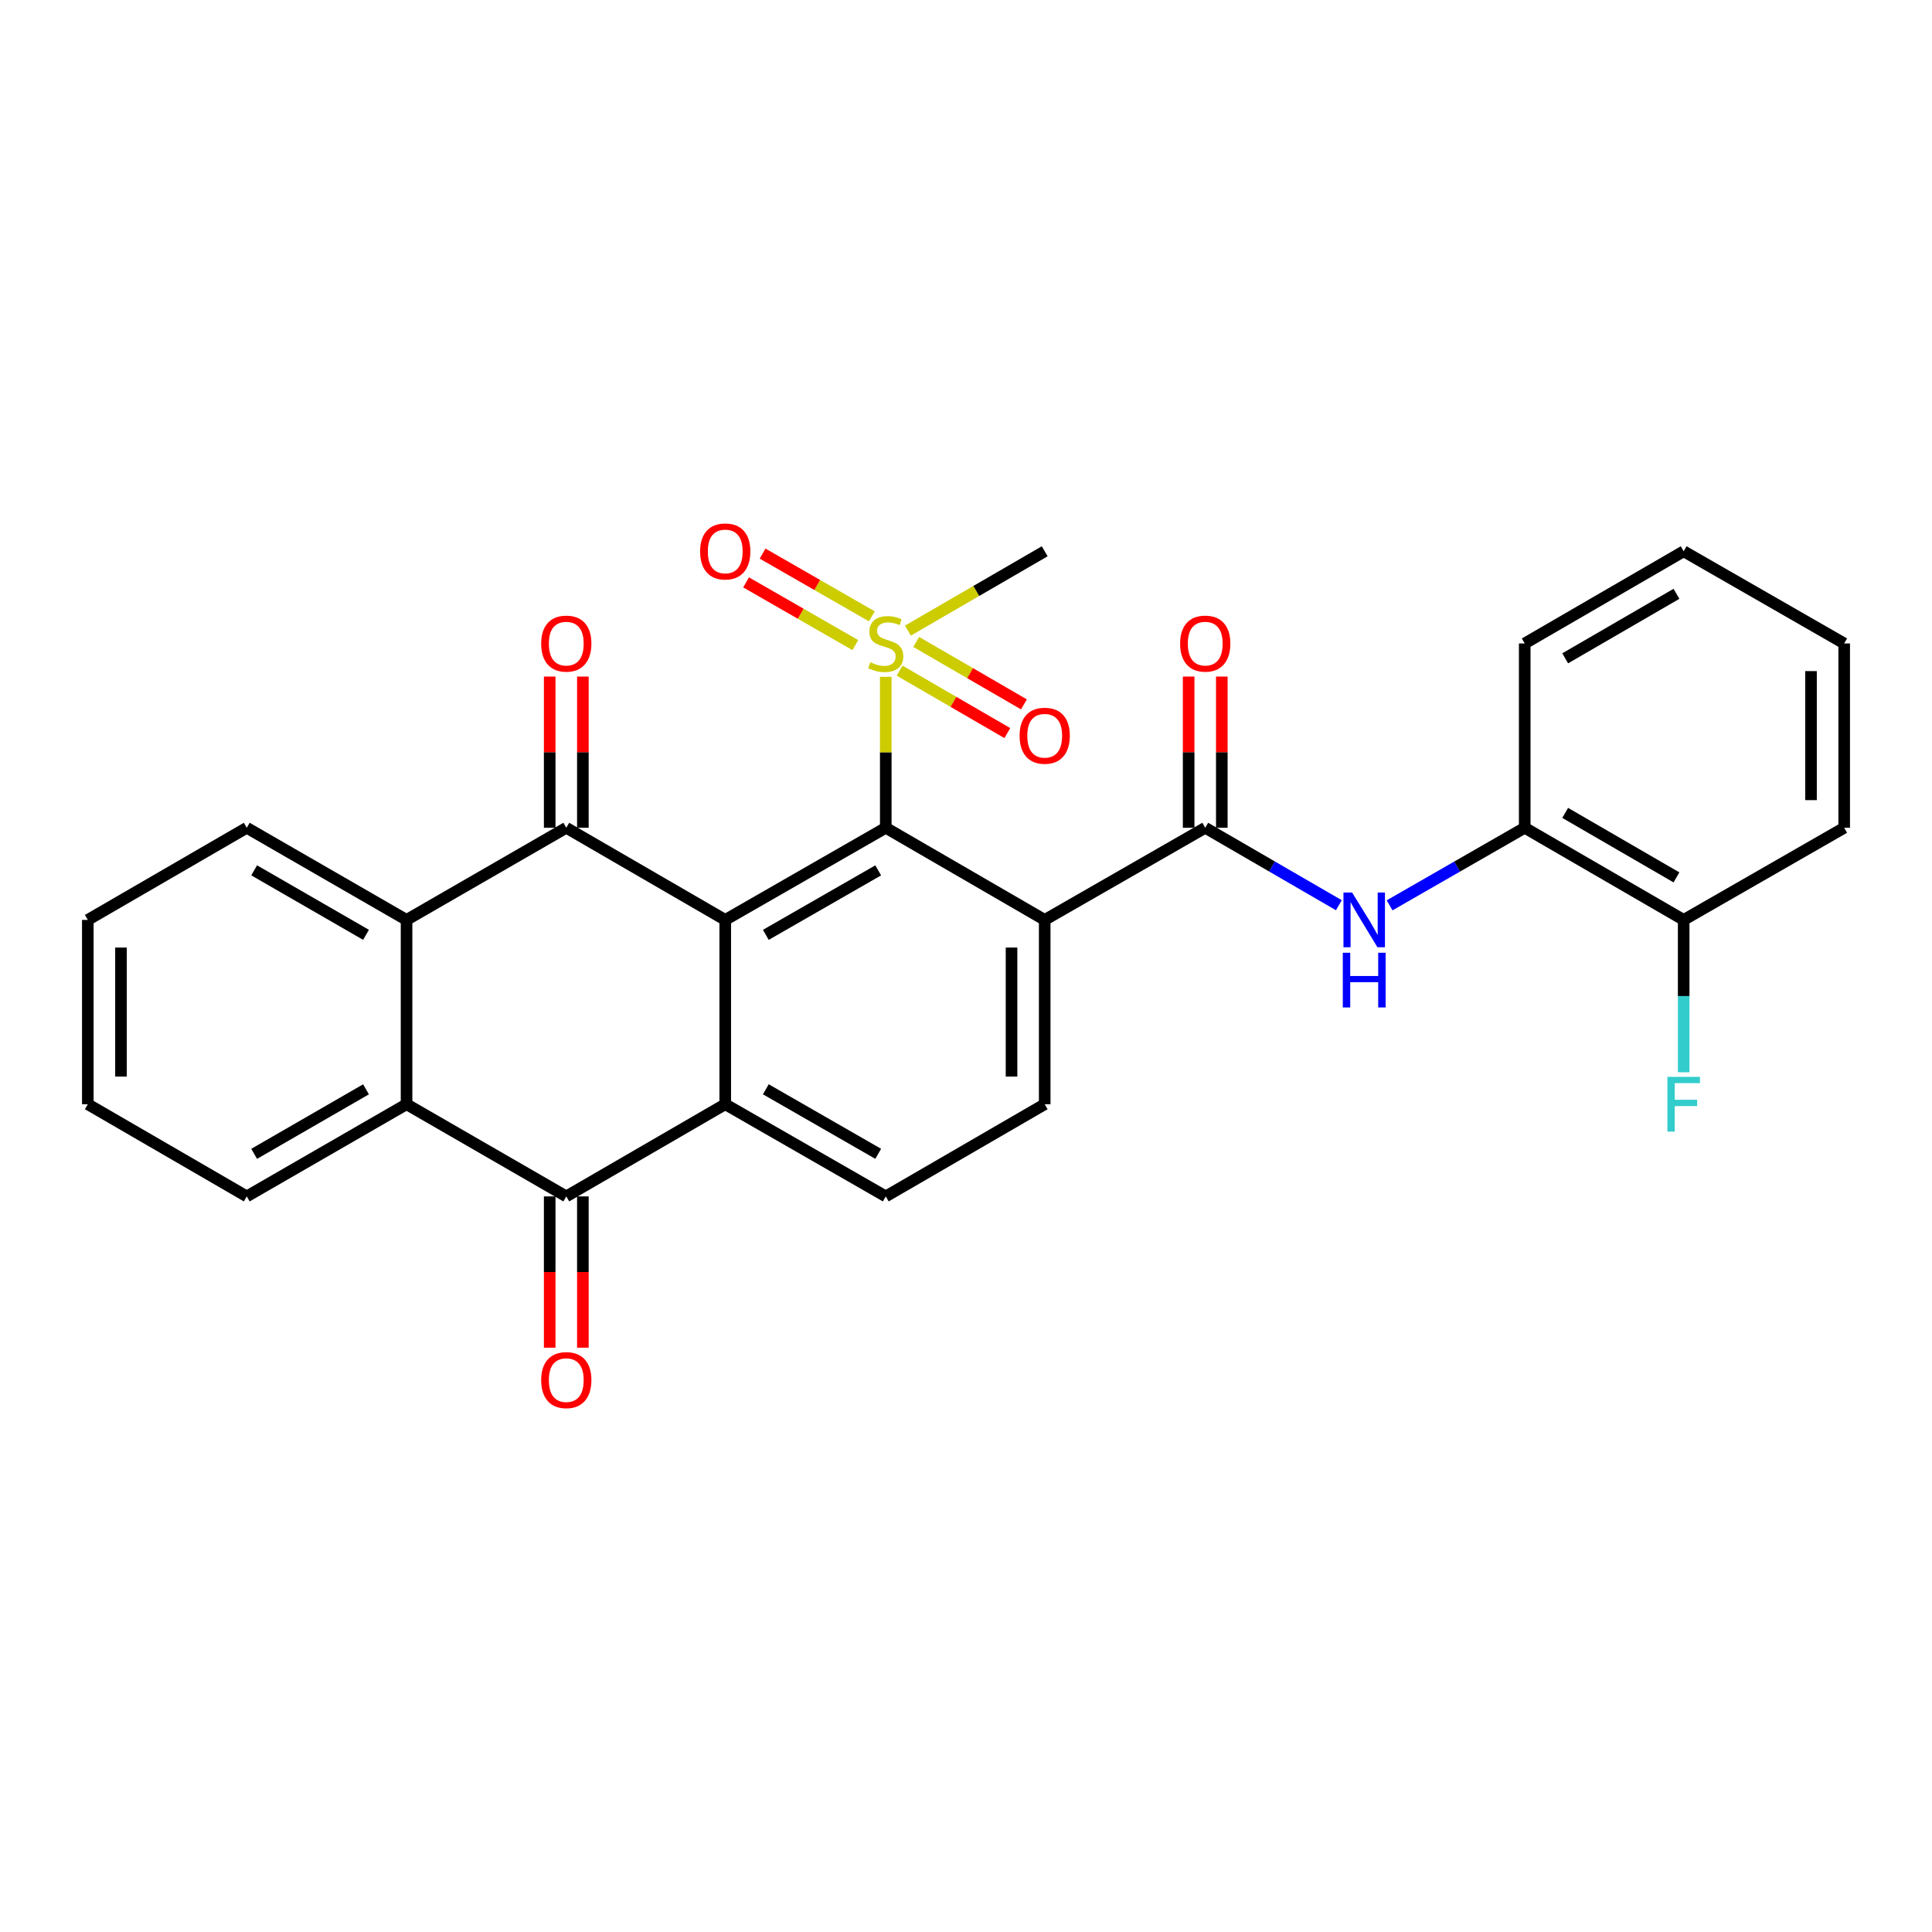 <?xml version='1.0' encoding='iso-8859-1'?>
<svg version='1.1' baseProfile='full'
              xmlns='http://www.w3.org/2000/svg'
                      xmlns:rdkit='http://www.rdkit.org/xml'
                      xmlns:xlink='http://www.w3.org/1999/xlink'
                  xml:space='preserve'
width='1000px' height='1000px' viewBox='0 0 1000 1000'>
<!-- END OF HEADER -->
<rect style='opacity:1.0;fill:#FFFFFF;stroke:none' width='1000' height='1000' x='0' y='0'> </rect>
<path class='bond-0' d='M 375.383,476.145 L 458.47,428.454' style='fill:none;fill-rule:evenodd;stroke:#000000;stroke-width:6px;stroke-linecap:butt;stroke-linejoin:miter;stroke-opacity:1' />
<path class='bond-0' d='M 396.393,483.882 L 454.554,450.498' style='fill:none;fill-rule:evenodd;stroke:#000000;stroke-width:6px;stroke-linecap:butt;stroke-linejoin:miter;stroke-opacity:1' />
<path class='bond-1' d='M 375.383,476.145 L 293.106,428.454' style='fill:none;fill-rule:evenodd;stroke:#000000;stroke-width:6px;stroke-linecap:butt;stroke-linejoin:miter;stroke-opacity:1' />
<path class='bond-2' d='M 375.383,476.145 L 375.383,571.547' style='fill:none;fill-rule:evenodd;stroke:#000000;stroke-width:6px;stroke-linecap:butt;stroke-linejoin:miter;stroke-opacity:1' />
<path class='bond-3' d='M 458.47,428.454 L 540.738,476.145' style='fill:none;fill-rule:evenodd;stroke:#000000;stroke-width:6px;stroke-linecap:butt;stroke-linejoin:miter;stroke-opacity:1' />
<path class='bond-4' d='M 458.47,428.454 L 458.47,389.386' style='fill:none;fill-rule:evenodd;stroke:#000000;stroke-width:6px;stroke-linecap:butt;stroke-linejoin:miter;stroke-opacity:1' />
<path class='bond-4' d='M 458.47,389.386 L 458.47,350.317' style='fill:none;fill-rule:evenodd;stroke:#CCCC00;stroke-width:6px;stroke-linecap:butt;stroke-linejoin:miter;stroke-opacity:1' />
<path class='bond-7' d='M 293.106,428.454 L 210.428,476.145' style='fill:none;fill-rule:evenodd;stroke:#000000;stroke-width:6px;stroke-linecap:butt;stroke-linejoin:miter;stroke-opacity:1' />
<path class='bond-15' d='M 301.69,428.454 L 301.69,389.326' style='fill:none;fill-rule:evenodd;stroke:#000000;stroke-width:6px;stroke-linecap:butt;stroke-linejoin:miter;stroke-opacity:1' />
<path class='bond-15' d='M 301.69,389.326 L 301.69,350.197' style='fill:none;fill-rule:evenodd;stroke:#FF0000;stroke-width:6px;stroke-linecap:butt;stroke-linejoin:miter;stroke-opacity:1' />
<path class='bond-15' d='M 284.521,428.454 L 284.521,389.326' style='fill:none;fill-rule:evenodd;stroke:#000000;stroke-width:6px;stroke-linecap:butt;stroke-linejoin:miter;stroke-opacity:1' />
<path class='bond-15' d='M 284.521,389.326 L 284.521,350.197' style='fill:none;fill-rule:evenodd;stroke:#FF0000;stroke-width:6px;stroke-linecap:butt;stroke-linejoin:miter;stroke-opacity:1' />
<path class='bond-5' d='M 375.383,571.547 L 293.106,619.257' style='fill:none;fill-rule:evenodd;stroke:#000000;stroke-width:6px;stroke-linecap:butt;stroke-linejoin:miter;stroke-opacity:1' />
<path class='bond-11' d='M 375.383,571.547 L 458.47,619.257' style='fill:none;fill-rule:evenodd;stroke:#000000;stroke-width:6px;stroke-linecap:butt;stroke-linejoin:miter;stroke-opacity:1' />
<path class='bond-11' d='M 396.395,563.814 L 454.557,597.212' style='fill:none;fill-rule:evenodd;stroke:#000000;stroke-width:6px;stroke-linecap:butt;stroke-linejoin:miter;stroke-opacity:1' />
<path class='bond-6' d='M 540.738,476.145 L 623.826,428.454' style='fill:none;fill-rule:evenodd;stroke:#000000;stroke-width:6px;stroke-linecap:butt;stroke-linejoin:miter;stroke-opacity:1' />
<path class='bond-29' d='M 540.738,476.145 L 540.738,571.547' style='fill:none;fill-rule:evenodd;stroke:#000000;stroke-width:6px;stroke-linecap:butt;stroke-linejoin:miter;stroke-opacity:1' />
<path class='bond-29' d='M 523.569,490.455 L 523.569,557.236' style='fill:none;fill-rule:evenodd;stroke:#000000;stroke-width:6px;stroke-linecap:butt;stroke-linejoin:miter;stroke-opacity:1' />
<path class='bond-13' d='M 451.27,319.019 L 422.996,302.783' style='fill:none;fill-rule:evenodd;stroke:#CCCC00;stroke-width:6px;stroke-linecap:butt;stroke-linejoin:miter;stroke-opacity:1' />
<path class='bond-13' d='M 422.996,302.783 L 394.722,286.548' style='fill:none;fill-rule:evenodd;stroke:#FF0000;stroke-width:6px;stroke-linecap:butt;stroke-linejoin:miter;stroke-opacity:1' />
<path class='bond-13' d='M 442.72,333.907 L 414.446,317.672' style='fill:none;fill-rule:evenodd;stroke:#CCCC00;stroke-width:6px;stroke-linecap:butt;stroke-linejoin:miter;stroke-opacity:1' />
<path class='bond-13' d='M 414.446,317.672 L 386.172,301.437' style='fill:none;fill-rule:evenodd;stroke:#FF0000;stroke-width:6px;stroke-linecap:butt;stroke-linejoin:miter;stroke-opacity:1' />
<path class='bond-14' d='M 465.623,347.12 L 493.505,363.28' style='fill:none;fill-rule:evenodd;stroke:#CCCC00;stroke-width:6px;stroke-linecap:butt;stroke-linejoin:miter;stroke-opacity:1' />
<path class='bond-14' d='M 493.505,363.28 L 521.387,379.44' style='fill:none;fill-rule:evenodd;stroke:#FF0000;stroke-width:6px;stroke-linecap:butt;stroke-linejoin:miter;stroke-opacity:1' />
<path class='bond-14' d='M 474.232,332.266 L 502.114,348.426' style='fill:none;fill-rule:evenodd;stroke:#CCCC00;stroke-width:6px;stroke-linecap:butt;stroke-linejoin:miter;stroke-opacity:1' />
<path class='bond-14' d='M 502.114,348.426 L 529.996,364.586' style='fill:none;fill-rule:evenodd;stroke:#FF0000;stroke-width:6px;stroke-linecap:butt;stroke-linejoin:miter;stroke-opacity:1' />
<path class='bond-19' d='M 469.928,326.408 L 505.333,305.875' style='fill:none;fill-rule:evenodd;stroke:#CCCC00;stroke-width:6px;stroke-linecap:butt;stroke-linejoin:miter;stroke-opacity:1' />
<path class='bond-19' d='M 505.333,305.875 L 540.738,285.342' style='fill:none;fill-rule:evenodd;stroke:#000000;stroke-width:6px;stroke-linecap:butt;stroke-linejoin:miter;stroke-opacity:1' />
<path class='bond-8' d='M 293.106,619.257 L 210.428,571.547' style='fill:none;fill-rule:evenodd;stroke:#000000;stroke-width:6px;stroke-linecap:butt;stroke-linejoin:miter;stroke-opacity:1' />
<path class='bond-16' d='M 284.521,619.257 L 284.521,658.41' style='fill:none;fill-rule:evenodd;stroke:#000000;stroke-width:6px;stroke-linecap:butt;stroke-linejoin:miter;stroke-opacity:1' />
<path class='bond-16' d='M 284.521,658.41 L 284.521,697.563' style='fill:none;fill-rule:evenodd;stroke:#FF0000;stroke-width:6px;stroke-linecap:butt;stroke-linejoin:miter;stroke-opacity:1' />
<path class='bond-16' d='M 301.69,619.257 L 301.69,658.41' style='fill:none;fill-rule:evenodd;stroke:#000000;stroke-width:6px;stroke-linecap:butt;stroke-linejoin:miter;stroke-opacity:1' />
<path class='bond-16' d='M 301.69,658.41 L 301.69,697.563' style='fill:none;fill-rule:evenodd;stroke:#FF0000;stroke-width:6px;stroke-linecap:butt;stroke-linejoin:miter;stroke-opacity:1' />
<path class='bond-9' d='M 623.826,428.454 L 658.41,448.498' style='fill:none;fill-rule:evenodd;stroke:#000000;stroke-width:6px;stroke-linecap:butt;stroke-linejoin:miter;stroke-opacity:1' />
<path class='bond-9' d='M 658.41,448.498 L 692.994,468.542' style='fill:none;fill-rule:evenodd;stroke:#0000FF;stroke-width:6px;stroke-linecap:butt;stroke-linejoin:miter;stroke-opacity:1' />
<path class='bond-17' d='M 632.41,428.454 L 632.41,389.326' style='fill:none;fill-rule:evenodd;stroke:#000000;stroke-width:6px;stroke-linecap:butt;stroke-linejoin:miter;stroke-opacity:1' />
<path class='bond-17' d='M 632.41,389.326 L 632.41,350.197' style='fill:none;fill-rule:evenodd;stroke:#FF0000;stroke-width:6px;stroke-linecap:butt;stroke-linejoin:miter;stroke-opacity:1' />
<path class='bond-17' d='M 615.241,428.454 L 615.241,389.326' style='fill:none;fill-rule:evenodd;stroke:#000000;stroke-width:6px;stroke-linecap:butt;stroke-linejoin:miter;stroke-opacity:1' />
<path class='bond-17' d='M 615.241,389.326 L 615.241,350.197' style='fill:none;fill-rule:evenodd;stroke:#FF0000;stroke-width:6px;stroke-linecap:butt;stroke-linejoin:miter;stroke-opacity:1' />
<path class='bond-21' d='M 210.428,476.145 L 127.722,428.454' style='fill:none;fill-rule:evenodd;stroke:#000000;stroke-width:6px;stroke-linecap:butt;stroke-linejoin:miter;stroke-opacity:1' />
<path class='bond-21' d='M 189.446,483.865 L 131.551,450.481' style='fill:none;fill-rule:evenodd;stroke:#000000;stroke-width:6px;stroke-linecap:butt;stroke-linejoin:miter;stroke-opacity:1' />
<path class='bond-30' d='M 210.428,476.145 L 210.428,571.547' style='fill:none;fill-rule:evenodd;stroke:#000000;stroke-width:6px;stroke-linecap:butt;stroke-linejoin:miter;stroke-opacity:1' />
<path class='bond-22' d='M 210.428,571.547 L 127.722,619.257' style='fill:none;fill-rule:evenodd;stroke:#000000;stroke-width:6px;stroke-linecap:butt;stroke-linejoin:miter;stroke-opacity:1' />
<path class='bond-22' d='M 189.443,563.832 L 131.549,597.229' style='fill:none;fill-rule:evenodd;stroke:#000000;stroke-width:6px;stroke-linecap:butt;stroke-linejoin:miter;stroke-opacity:1' />
<path class='bond-12' d='M 719.247,468.605 L 754.219,448.529' style='fill:none;fill-rule:evenodd;stroke:#0000FF;stroke-width:6px;stroke-linecap:butt;stroke-linejoin:miter;stroke-opacity:1' />
<path class='bond-12' d='M 754.219,448.529 L 789.19,428.454' style='fill:none;fill-rule:evenodd;stroke:#000000;stroke-width:6px;stroke-linecap:butt;stroke-linejoin:miter;stroke-opacity:1' />
<path class='bond-10' d='M 540.738,571.547 L 458.47,619.257' style='fill:none;fill-rule:evenodd;stroke:#000000;stroke-width:6px;stroke-linecap:butt;stroke-linejoin:miter;stroke-opacity:1' />
<path class='bond-18' d='M 789.19,428.454 L 871.467,476.145' style='fill:none;fill-rule:evenodd;stroke:#000000;stroke-width:6px;stroke-linecap:butt;stroke-linejoin:miter;stroke-opacity:1' />
<path class='bond-18' d='M 810.142,420.754 L 867.736,454.138' style='fill:none;fill-rule:evenodd;stroke:#000000;stroke-width:6px;stroke-linecap:butt;stroke-linejoin:miter;stroke-opacity:1' />
<path class='bond-23' d='M 789.19,428.454 L 789.19,333.052' style='fill:none;fill-rule:evenodd;stroke:#000000;stroke-width:6px;stroke-linecap:butt;stroke-linejoin:miter;stroke-opacity:1' />
<path class='bond-20' d='M 871.467,476.145 L 871.467,515.573' style='fill:none;fill-rule:evenodd;stroke:#000000;stroke-width:6px;stroke-linecap:butt;stroke-linejoin:miter;stroke-opacity:1' />
<path class='bond-20' d='M 871.467,515.573 L 871.467,555.002' style='fill:none;fill-rule:evenodd;stroke:#33CCCC;stroke-width:6px;stroke-linecap:butt;stroke-linejoin:miter;stroke-opacity:1' />
<path class='bond-24' d='M 871.467,476.145 L 954.545,428.454' style='fill:none;fill-rule:evenodd;stroke:#000000;stroke-width:6px;stroke-linecap:butt;stroke-linejoin:miter;stroke-opacity:1' />
<path class='bond-26' d='M 127.722,428.454 L 45.455,476.145' style='fill:none;fill-rule:evenodd;stroke:#000000;stroke-width:6px;stroke-linecap:butt;stroke-linejoin:miter;stroke-opacity:1' />
<path class='bond-25' d='M 127.722,619.257 L 45.455,571.547' style='fill:none;fill-rule:evenodd;stroke:#000000;stroke-width:6px;stroke-linecap:butt;stroke-linejoin:miter;stroke-opacity:1' />
<path class='bond-27' d='M 789.19,333.052 L 871.467,285.342' style='fill:none;fill-rule:evenodd;stroke:#000000;stroke-width:6px;stroke-linecap:butt;stroke-linejoin:miter;stroke-opacity:1' />
<path class='bond-27' d='M 810.144,340.748 L 867.738,307.351' style='fill:none;fill-rule:evenodd;stroke:#000000;stroke-width:6px;stroke-linecap:butt;stroke-linejoin:miter;stroke-opacity:1' />
<path class='bond-32' d='M 954.545,428.454 L 954.545,333.052' style='fill:none;fill-rule:evenodd;stroke:#000000;stroke-width:6px;stroke-linecap:butt;stroke-linejoin:miter;stroke-opacity:1' />
<path class='bond-32' d='M 937.377,414.144 L 937.377,347.362' style='fill:none;fill-rule:evenodd;stroke:#000000;stroke-width:6px;stroke-linecap:butt;stroke-linejoin:miter;stroke-opacity:1' />
<path class='bond-31' d='M 45.455,571.547 L 45.455,476.145' style='fill:none;fill-rule:evenodd;stroke:#000000;stroke-width:6px;stroke-linecap:butt;stroke-linejoin:miter;stroke-opacity:1' />
<path class='bond-31' d='M 62.623,557.236 L 62.623,490.455' style='fill:none;fill-rule:evenodd;stroke:#000000;stroke-width:6px;stroke-linecap:butt;stroke-linejoin:miter;stroke-opacity:1' />
<path class='bond-28' d='M 871.467,285.342 L 954.545,333.052' style='fill:none;fill-rule:evenodd;stroke:#000000;stroke-width:6px;stroke-linecap:butt;stroke-linejoin:miter;stroke-opacity:1' />
<path  class='atom-5' d='M 450.47 342.772
Q 450.79 342.892, 452.11 343.452
Q 453.43 344.012, 454.87 344.372
Q 456.35 344.692, 457.79 344.692
Q 460.47 344.692, 462.03 343.412
Q 463.59 342.092, 463.59 339.812
Q 463.59 338.252, 462.79 337.292
Q 462.03 336.332, 460.83 335.812
Q 459.63 335.292, 457.63 334.692
Q 455.11 333.932, 453.59 333.212
Q 452.11 332.492, 451.03 330.972
Q 449.99 329.452, 449.99 326.892
Q 449.99 323.332, 452.39 321.132
Q 454.83 318.932, 459.63 318.932
Q 462.91 318.932, 466.63 320.492
L 465.71 323.572
Q 462.31 322.172, 459.75 322.172
Q 456.99 322.172, 455.47 323.332
Q 453.95 324.452, 453.99 326.412
Q 453.99 327.932, 454.75 328.852
Q 455.55 329.772, 456.67 330.292
Q 457.83 330.812, 459.75 331.412
Q 462.31 332.212, 463.83 333.012
Q 465.35 333.812, 466.43 335.452
Q 467.55 337.052, 467.55 339.812
Q 467.55 343.732, 464.91 345.852
Q 462.31 347.932, 457.95 347.932
Q 455.43 347.932, 453.51 347.372
Q 451.63 346.852, 449.39 345.932
L 450.47 342.772
' fill='#CCCC00'/>
<path  class='atom-10' d='M 699.852 461.985
L 709.132 476.985
Q 710.052 478.465, 711.532 481.145
Q 713.012 483.825, 713.092 483.985
L 713.092 461.985
L 716.852 461.985
L 716.852 490.305
L 712.972 490.305
L 703.012 473.905
Q 701.852 471.985, 700.612 469.785
Q 699.412 467.585, 699.052 466.905
L 699.052 490.305
L 695.372 490.305
L 695.372 461.985
L 699.852 461.985
' fill='#0000FF'/>
<path  class='atom-10' d='M 695.032 493.137
L 698.872 493.137
L 698.872 505.177
L 713.352 505.177
L 713.352 493.137
L 717.192 493.137
L 717.192 521.457
L 713.352 521.457
L 713.352 508.377
L 698.872 508.377
L 698.872 521.457
L 695.032 521.457
L 695.032 493.137
' fill='#0000FF'/>
<path  class='atom-14' d='M 362.383 285.422
Q 362.383 278.622, 365.743 274.822
Q 369.103 271.022, 375.383 271.022
Q 381.663 271.022, 385.023 274.822
Q 388.383 278.622, 388.383 285.422
Q 388.383 292.302, 384.983 296.222
Q 381.583 300.102, 375.383 300.102
Q 369.143 300.102, 365.743 296.222
Q 362.383 292.342, 362.383 285.422
M 375.383 296.902
Q 379.703 296.902, 382.023 294.022
Q 384.383 291.102, 384.383 285.422
Q 384.383 279.862, 382.023 277.062
Q 379.703 274.222, 375.383 274.222
Q 371.063 274.222, 368.703 277.022
Q 366.383 279.822, 366.383 285.422
Q 366.383 291.142, 368.703 294.022
Q 371.063 296.902, 375.383 296.902
' fill='#FF0000'/>
<path  class='atom-15' d='M 527.738 380.814
Q 527.738 374.014, 531.098 370.214
Q 534.458 366.414, 540.738 366.414
Q 547.018 366.414, 550.378 370.214
Q 553.738 374.014, 553.738 380.814
Q 553.738 387.694, 550.338 391.614
Q 546.938 395.494, 540.738 395.494
Q 534.498 395.494, 531.098 391.614
Q 527.738 387.734, 527.738 380.814
M 540.738 392.294
Q 545.058 392.294, 547.378 389.414
Q 549.738 386.494, 549.738 380.814
Q 549.738 375.254, 547.378 372.454
Q 545.058 369.614, 540.738 369.614
Q 536.418 369.614, 534.058 372.414
Q 531.738 375.214, 531.738 380.814
Q 531.738 386.534, 534.058 389.414
Q 536.418 392.294, 540.738 392.294
' fill='#FF0000'/>
<path  class='atom-16' d='M 280.106 333.132
Q 280.106 326.332, 283.466 322.532
Q 286.826 318.732, 293.106 318.732
Q 299.386 318.732, 302.746 322.532
Q 306.106 326.332, 306.106 333.132
Q 306.106 340.012, 302.706 343.932
Q 299.306 347.812, 293.106 347.812
Q 286.866 347.812, 283.466 343.932
Q 280.106 340.052, 280.106 333.132
M 293.106 344.612
Q 297.426 344.612, 299.746 341.732
Q 302.106 338.812, 302.106 333.132
Q 302.106 327.572, 299.746 324.772
Q 297.426 321.932, 293.106 321.932
Q 288.786 321.932, 286.426 324.732
Q 284.106 327.532, 284.106 333.132
Q 284.106 338.852, 286.426 341.732
Q 288.786 344.612, 293.106 344.612
' fill='#FF0000'/>
<path  class='atom-17' d='M 280.106 714.338
Q 280.106 707.538, 283.466 703.738
Q 286.826 699.938, 293.106 699.938
Q 299.386 699.938, 302.746 703.738
Q 306.106 707.538, 306.106 714.338
Q 306.106 721.218, 302.706 725.138
Q 299.306 729.018, 293.106 729.018
Q 286.866 729.018, 283.466 725.138
Q 280.106 721.258, 280.106 714.338
M 293.106 725.818
Q 297.426 725.818, 299.746 722.938
Q 302.106 720.018, 302.106 714.338
Q 302.106 708.778, 299.746 705.978
Q 297.426 703.138, 293.106 703.138
Q 288.786 703.138, 286.426 705.938
Q 284.106 708.738, 284.106 714.338
Q 284.106 720.058, 286.426 722.938
Q 288.786 725.818, 293.106 725.818
' fill='#FF0000'/>
<path  class='atom-18' d='M 610.826 333.132
Q 610.826 326.332, 614.186 322.532
Q 617.546 318.732, 623.826 318.732
Q 630.106 318.732, 633.466 322.532
Q 636.826 326.332, 636.826 333.132
Q 636.826 340.012, 633.426 343.932
Q 630.026 347.812, 623.826 347.812
Q 617.586 347.812, 614.186 343.932
Q 610.826 340.052, 610.826 333.132
M 623.826 344.612
Q 628.146 344.612, 630.466 341.732
Q 632.826 338.812, 632.826 333.132
Q 632.826 327.572, 630.466 324.772
Q 628.146 321.932, 623.826 321.932
Q 619.506 321.932, 617.146 324.732
Q 614.826 327.532, 614.826 333.132
Q 614.826 338.852, 617.146 341.732
Q 619.506 344.612, 623.826 344.612
' fill='#FF0000'/>
<path  class='atom-21' d='M 863.047 557.387
L 879.887 557.387
L 879.887 560.627
L 866.847 560.627
L 866.847 569.227
L 878.447 569.227
L 878.447 572.507
L 866.847 572.507
L 866.847 585.707
L 863.047 585.707
L 863.047 557.387
' fill='#33CCCC'/>
</svg>
